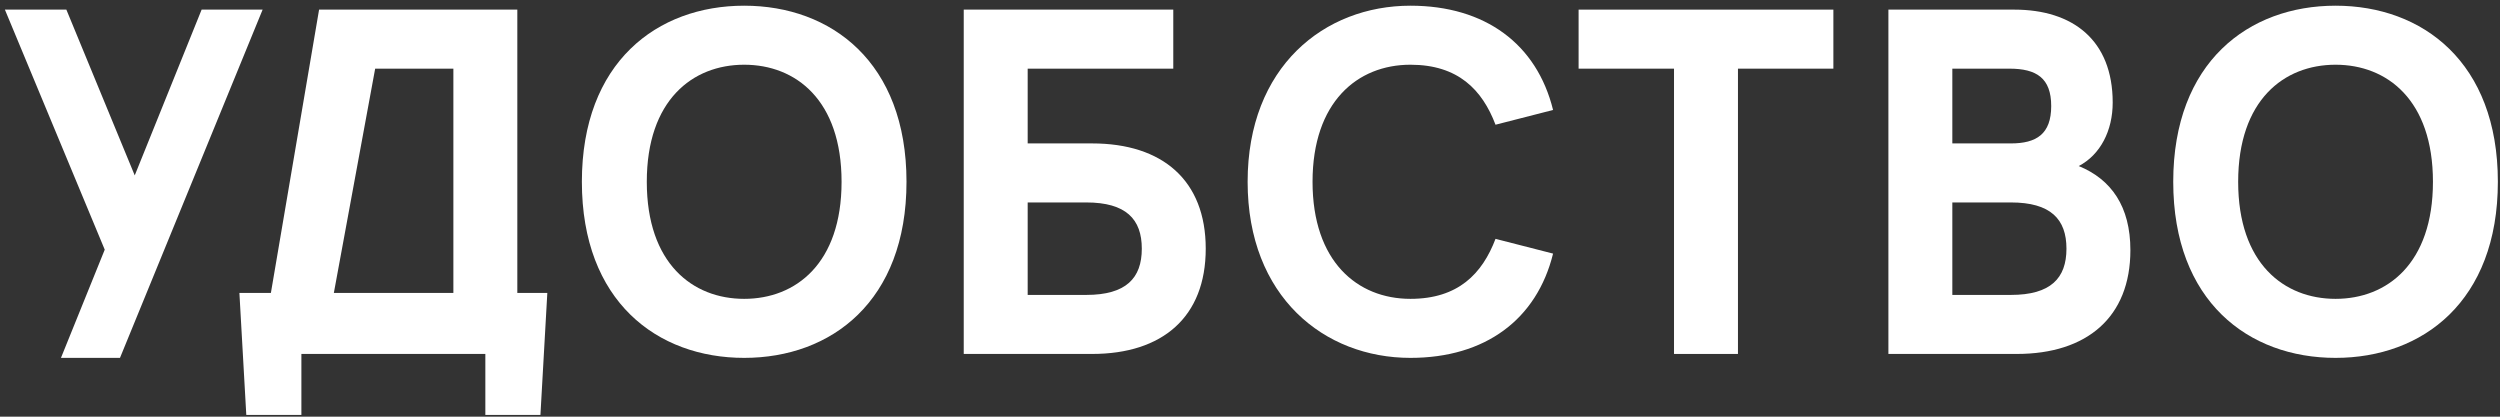 <?xml version="1.0" encoding="UTF-8"?> <svg xmlns="http://www.w3.org/2000/svg" width="180" height="30" viewBox="0 0 180 30" fill="none"><rect x="0" y="0" width="180" height="30" fill="#333333" stroke="none"/> <path d="M0.352 0.693L7.541 17.976L4.389 25.767H8.639L18.909 0.693H14.517L9.701 12.628L4.778 0.693H0.352Z" fill="white"></path> <path d="M17.733 29.875H21.7V25.484H34.945V29.875H38.911L39.407 21.092H37.247V0.693H22.974L19.504 21.092H17.237L17.733 29.875ZM32.643 4.943V21.092H24.037L27.012 4.943H32.643Z" fill="white"></path> <path d="M53.581 0.41C47.313 0.41 41.895 4.483 41.895 13.089C41.895 21.694 47.313 25.767 53.581 25.767C59.85 25.767 65.268 21.694 65.268 13.089C65.268 4.483 59.85 0.41 53.581 0.41ZM53.581 4.66C57.3 4.66 60.593 7.21 60.593 13.089C60.593 18.967 57.3 21.517 53.581 21.517C49.863 21.517 46.569 18.967 46.569 13.089C46.569 7.21 49.863 4.66 53.581 4.66Z" fill="white"></path> <path d="M73.993 10.326V4.943H84.476V0.693H69.389V25.484H78.633C83.697 25.484 86.813 22.828 86.813 17.905C86.813 12.982 83.697 10.326 78.633 10.326H73.993ZM78.208 14.576C81.076 14.576 82.21 15.78 82.21 17.905C82.21 20.03 81.076 21.234 78.208 21.234H73.993V14.576H78.208Z" fill="white"></path> <path d="M111.821 7.918C110.652 3.172 106.934 0.41 101.551 0.41C95.353 0.41 89.829 4.802 89.829 13.089C89.829 21.375 95.353 25.767 101.551 25.767C106.934 25.767 110.652 23.005 111.821 18.259L107.677 17.197C106.721 19.711 104.986 21.517 101.551 21.517C97.726 21.517 94.503 18.826 94.503 13.089C94.503 7.351 97.726 4.66 101.551 4.66C104.986 4.66 106.721 6.466 107.677 8.98L111.821 7.918Z" fill="white"></path> <path d="M113.659 4.943H120.529V25.484H125.133V4.943H132.003V0.693H113.659V4.943Z" fill="white"></path> <path d="M135.965 0.693V25.484H145.208C150.272 25.484 153.388 22.828 153.388 18.011C153.388 14.859 152.007 12.912 149.67 11.955C151.228 11.141 152.114 9.405 152.114 7.387C152.114 2.889 149.245 0.693 145.031 0.693H135.965ZM144.677 4.943C146.624 4.943 147.687 5.616 147.687 7.635C147.687 9.653 146.624 10.326 144.783 10.326H140.568V4.943H144.677ZM144.783 14.576C147.651 14.576 148.785 15.78 148.785 17.905C148.785 20.03 147.651 21.234 144.783 21.234H140.568V14.576H144.783Z" fill="white"></path> <path d="M168.16 0.41C161.891 0.41 156.473 4.483 156.473 13.089C156.473 21.694 161.891 25.767 168.16 25.767C174.428 25.767 179.846 21.694 179.846 13.089C179.846 4.483 174.428 0.41 168.16 0.41ZM168.16 4.66C171.878 4.66 175.172 7.21 175.172 13.089C175.172 18.967 171.878 21.517 168.16 21.517C164.441 21.517 161.148 18.967 161.148 13.089C161.148 7.21 164.441 4.66 168.16 4.66Z" fill="white"></path> </svg> 